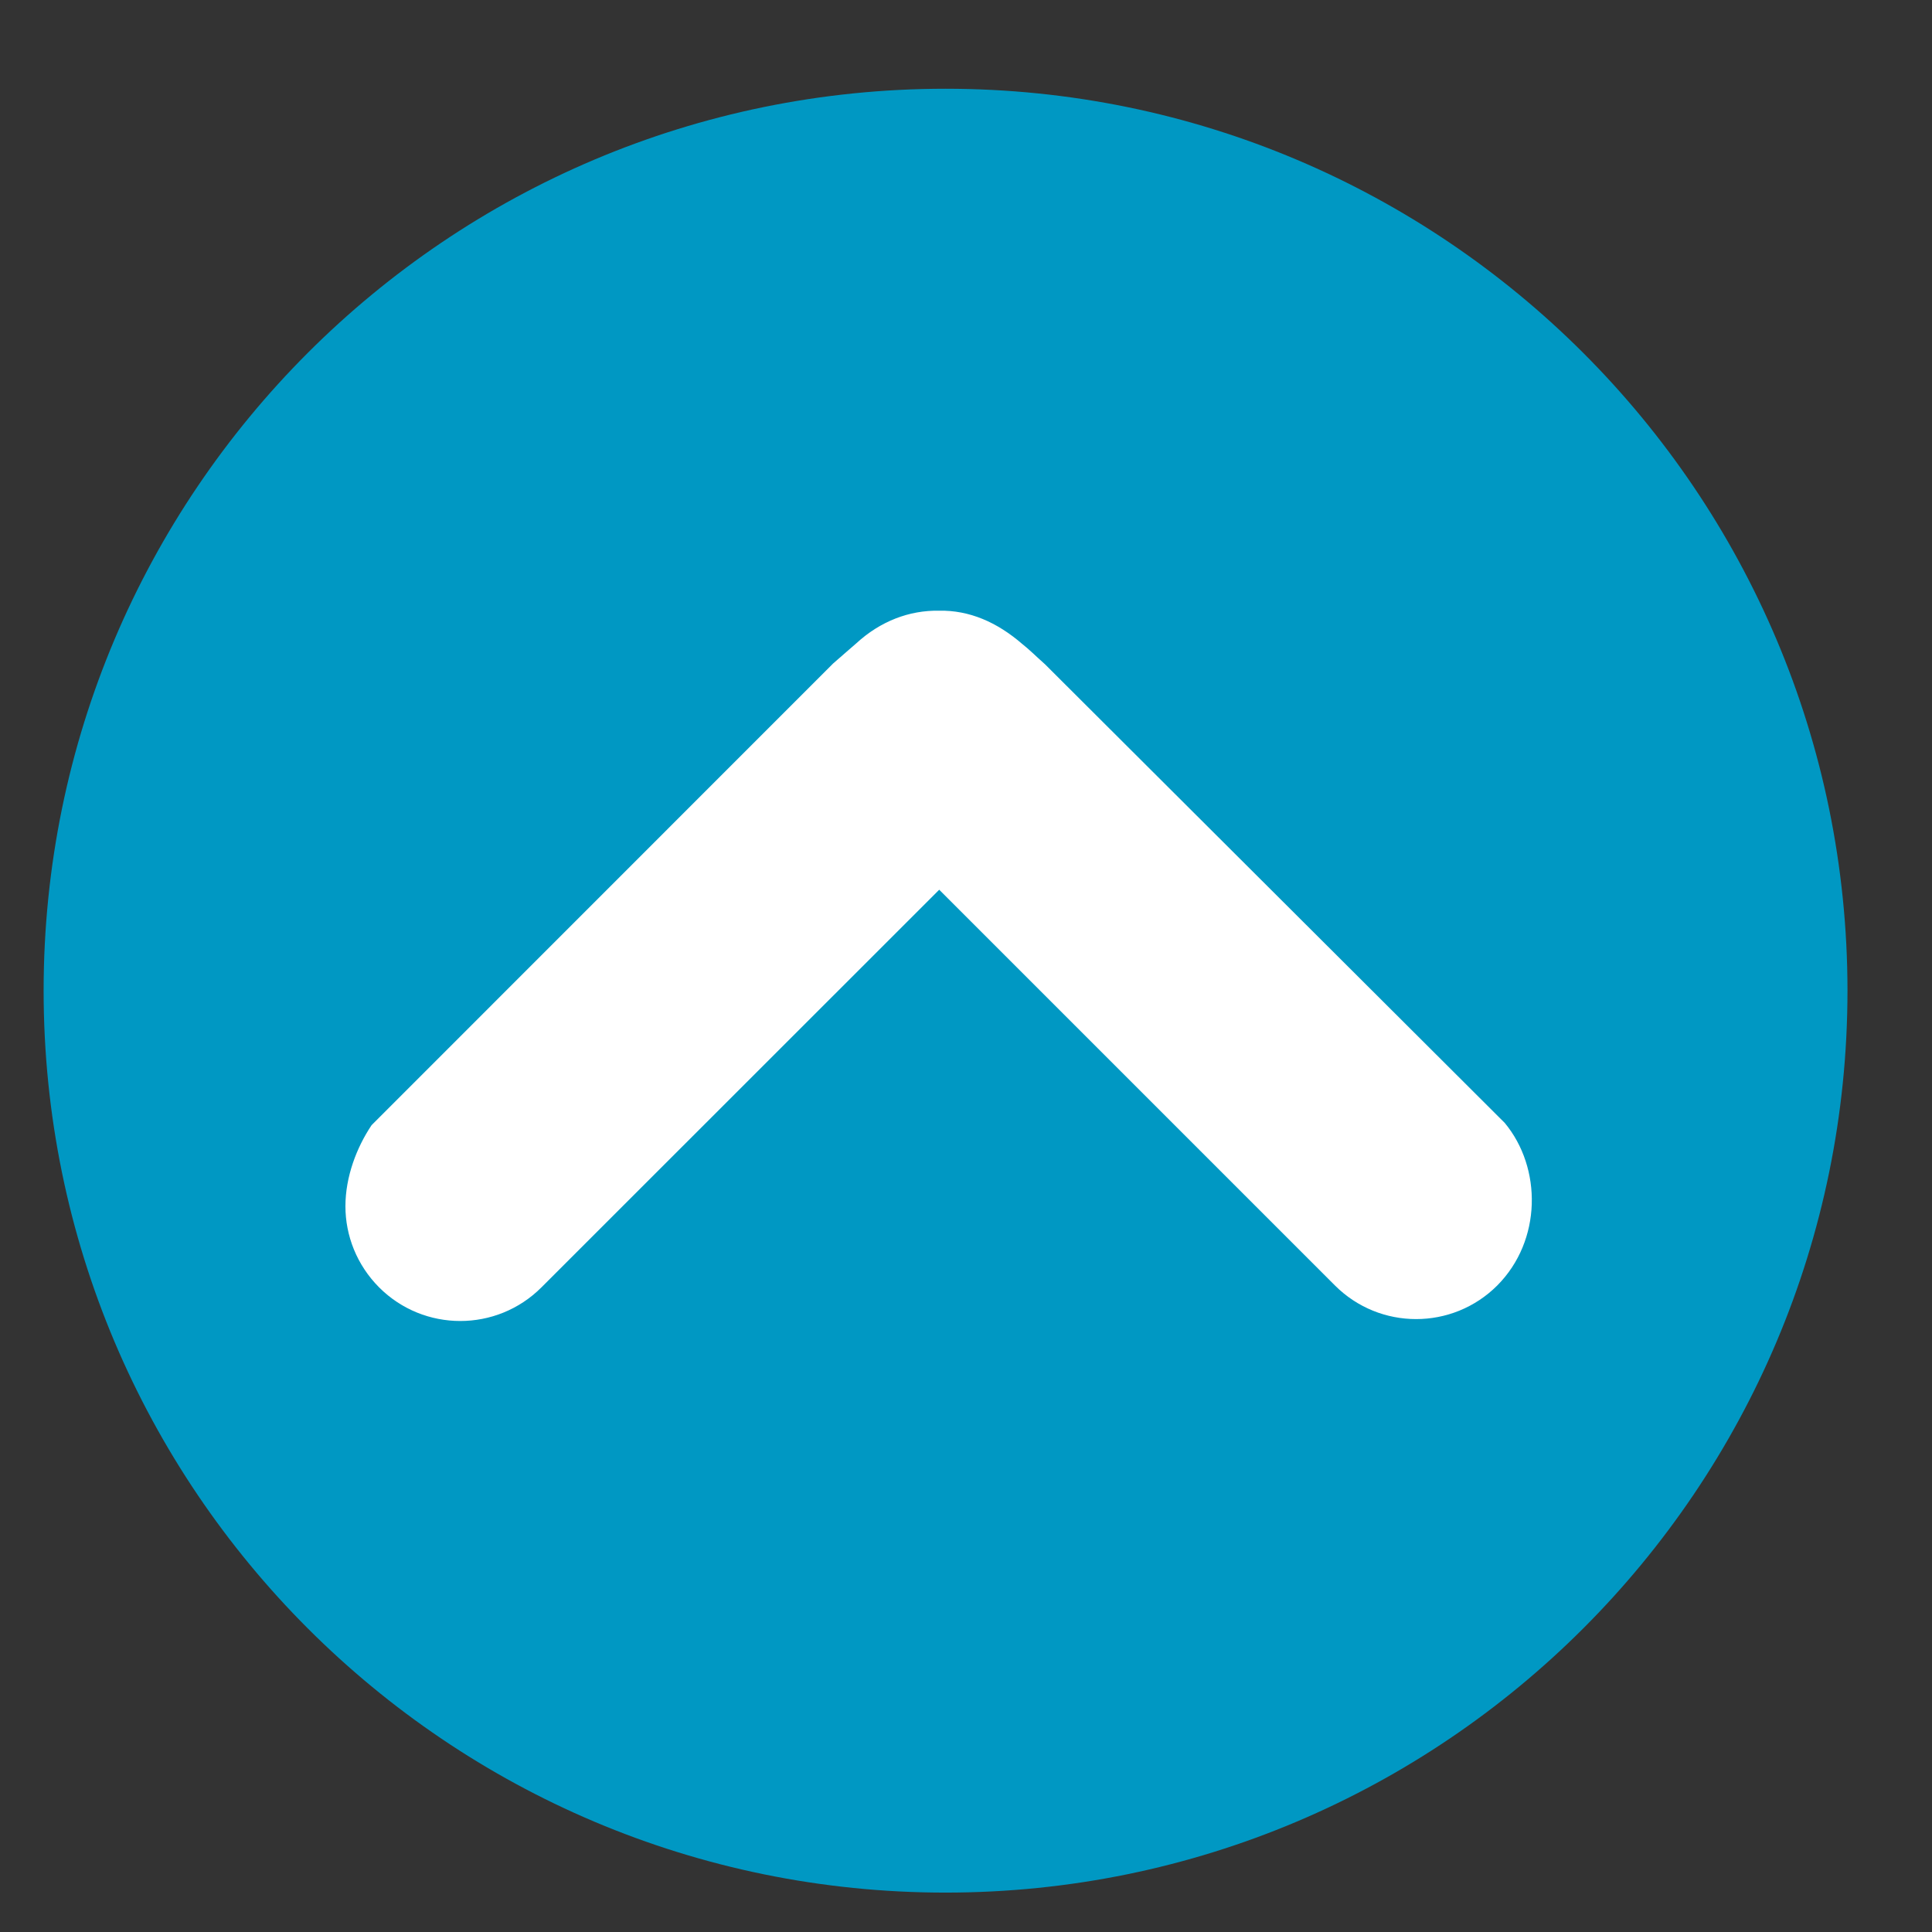 <?xml version="1.0" encoding="utf-8"?>
<!-- Generator: Adobe Illustrator 24.0.2, SVG Export Plug-In . SVG Version: 6.00 Build 0)  -->
<svg version="1.1" id="Ebene_1" xmlns="http://www.w3.org/2000/svg" xmlns:xlink="http://www.w3.org/1999/xlink" x="0px" y="0px"
	 viewBox="0 0 141.73 141.73" style="enable-background:new 0 0 141.73 141.73;" xml:space="preserve">
<rect x="0" y="0" width="141.73" height="141.73" fill="#333333" stroke="none"/>
<style type="text/css">
	.st0{clip-path:url(#SVGID_2_);fill:#FFFFFF;}
	.st1{clip-path:url(#SVGID_2_);fill:#0098C3;}
</style>
<g>
	<defs>
		<rect id="SVGID_1_" x="3.2" y="6.51" width="132.33" height="132.33"/>
	</defs>
	<clipPath id="SVGID_2_">
		<use xlink:href="#SVGID_1_"  style="overflow:visible;"/>
	</clipPath>
	<path class="st0" d="M69.36,129.73c27.12,0,49.11-21.99,49.11-49.11c0-27.12-21.99-49.11-49.11-49.11S20.25,53.5,20.25,80.62
		C20.25,107.74,42.24,129.73,69.36,129.73"/>
	<path class="st1" d="M109.84,94.3c-3.29,3.29-8.62,3.29-11.91,0L68.9,65.27L39.72,94.44c-3.29,3.29-8.62,3.29-11.91,0
		c-1.64-1.65-2.47-3.8-2.47-5.95c0-2.16,0.82-4.31,1.92-5.95l33.85-33.86c0.88-0.76,1.01-0.89,1.7-1.48
		c1.76-1.62,3.88-2.44,6.09-2.4c2.2-0.04,4.23,0.83,6.1,2.45c0.52,0.41,0.92,0.82,1.66,1.48l33.73,33.65
		C113.12,85.67,113.12,91,109.84,94.3 M69.36,6.51C32.82,6.51,3.2,36.13,3.2,72.67c0,36.54,29.62,66.17,66.16,66.17
		c36.54,0,66.17-29.63,66.17-66.17C135.52,36.13,105.9,6.51,69.36,6.51"/>
</g>
</svg>
